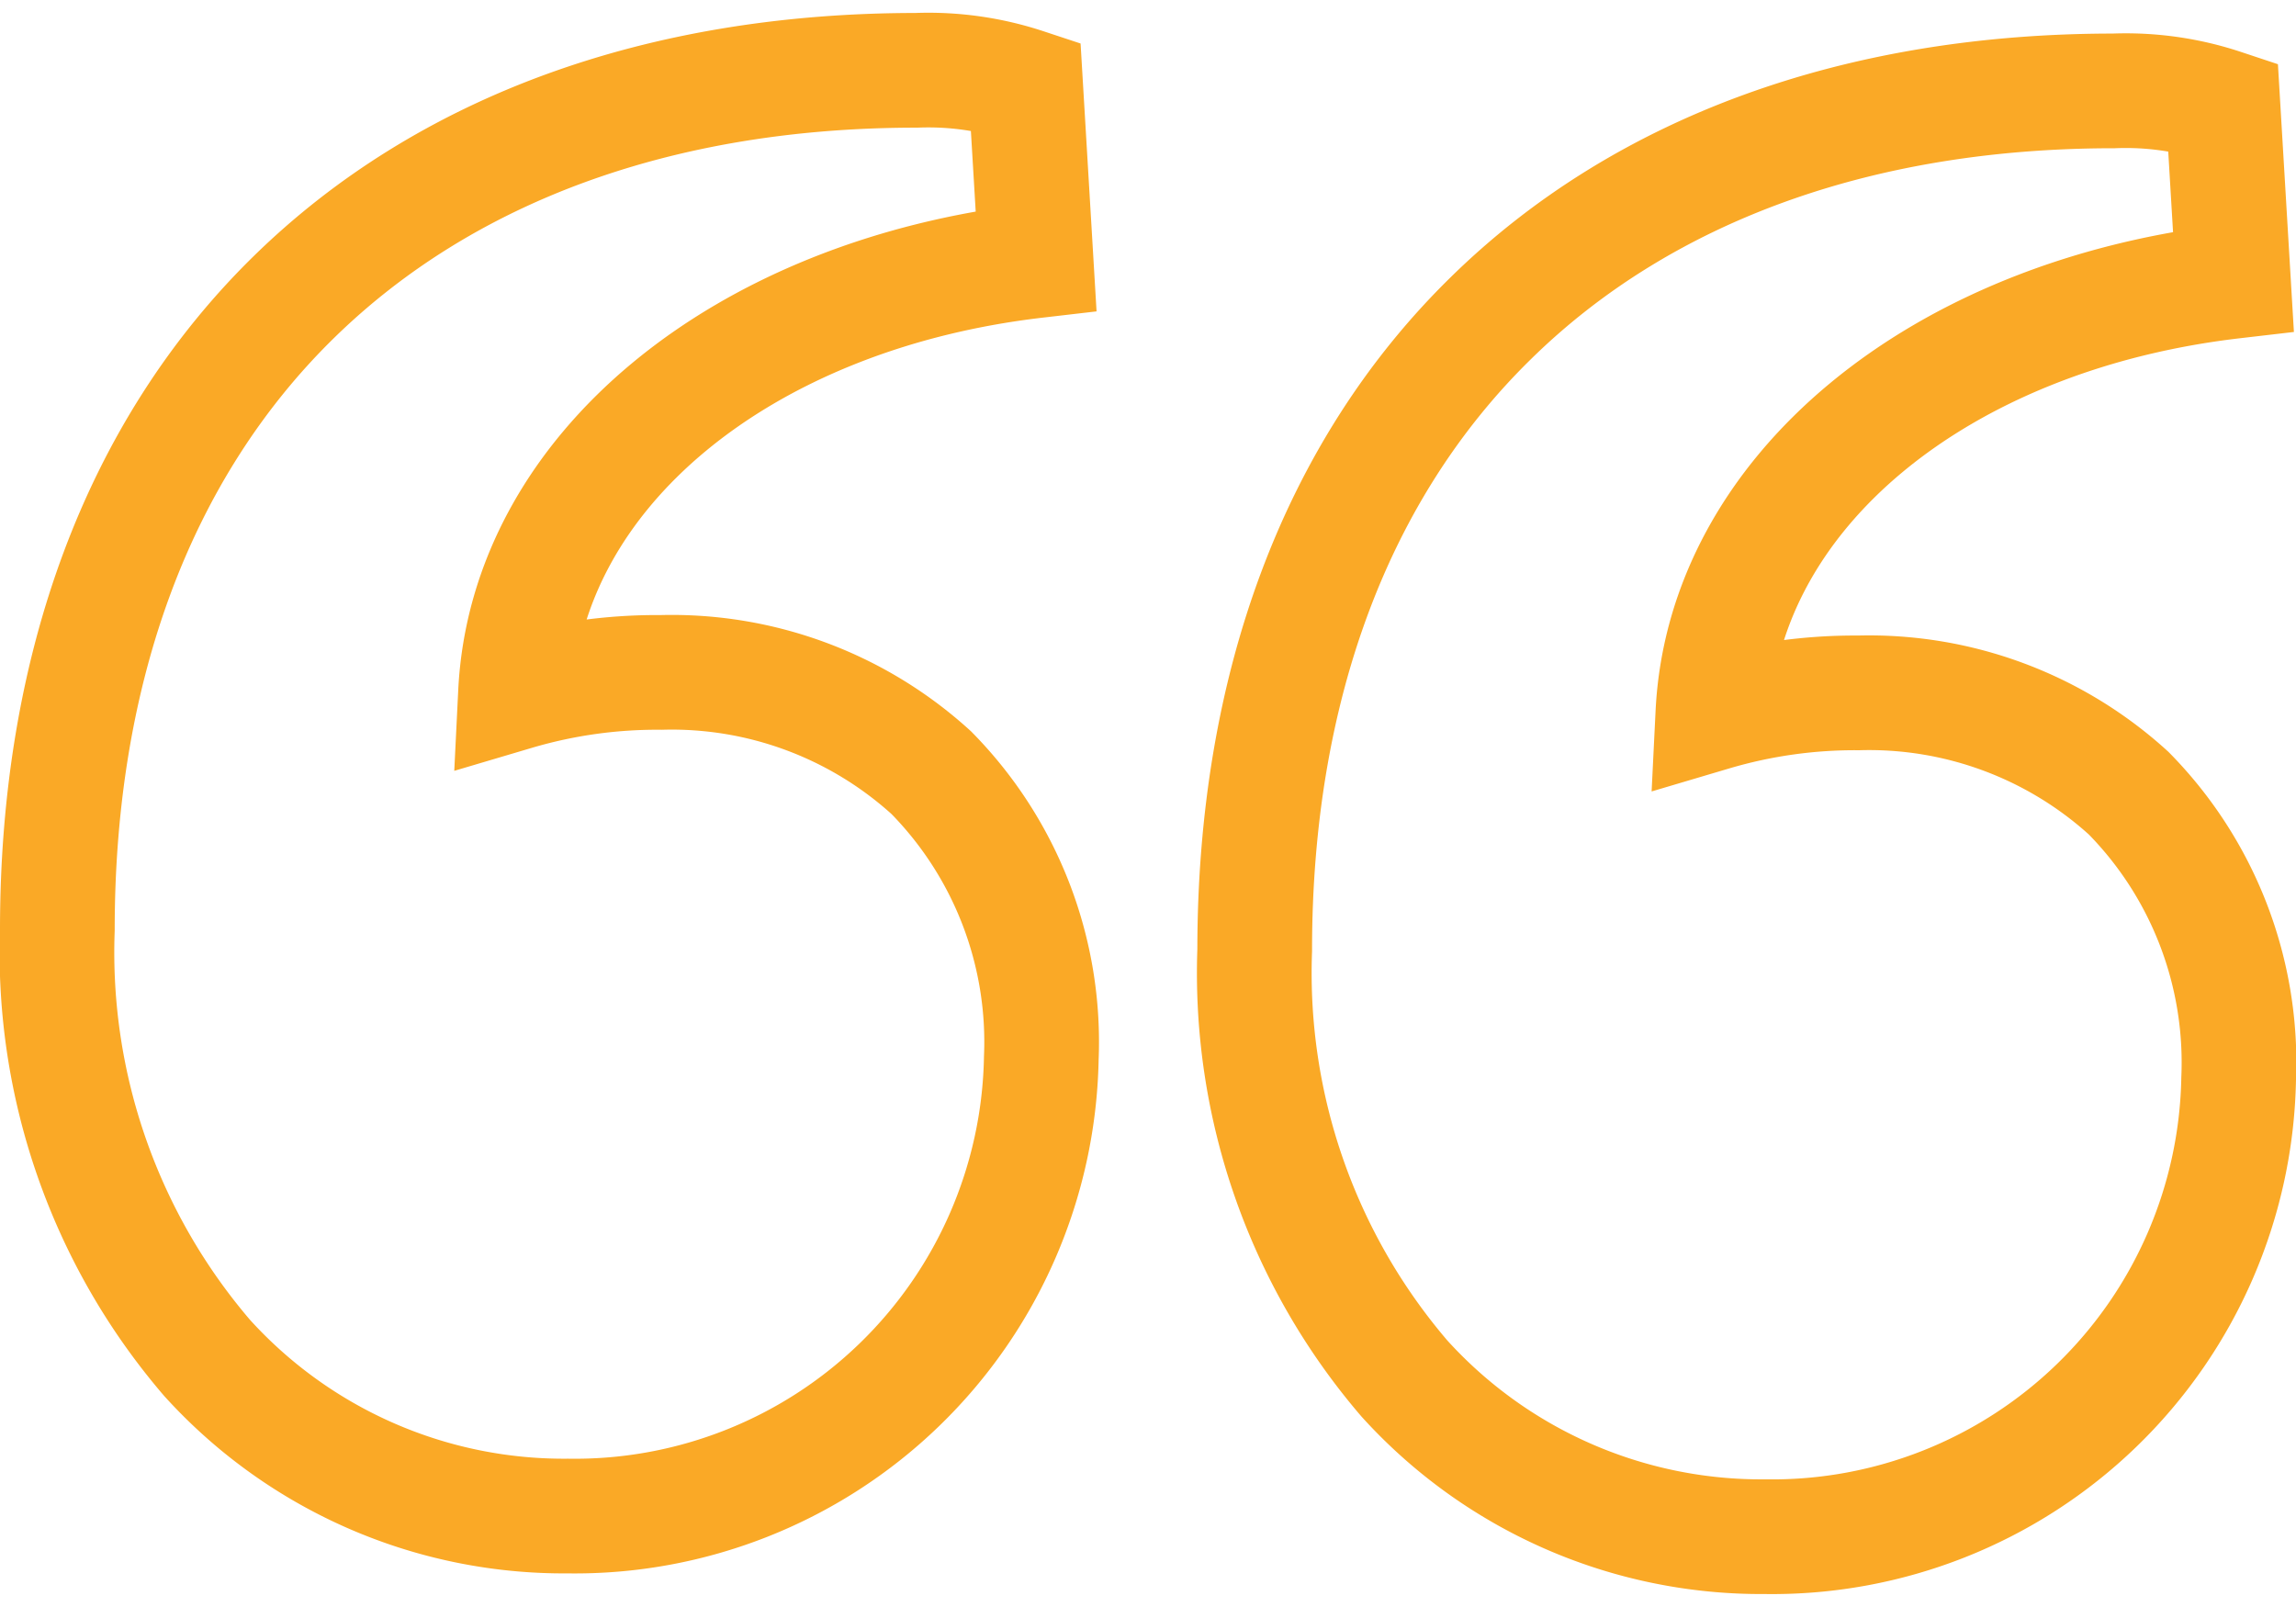 <svg xmlns="http://www.w3.org/2000/svg" viewBox="0 0 40.035 27.572" width="30px" height="21px">
  <defs>
    <style>
      .cls-1 {
        fill: none;
        stroke: #faa926;
        stroke-miterlimit: 10;
        stroke-width: 2px;
      }
    </style>
  </defs>
  <path id="_" data-name="“" class="cls-1" d="M29.774,25.572a8.39,8.39,0,0,1-6.286-2.759,10.864,10.864,0,0,1-2.61-7.47C20.878,10.77,22.3,6.958,25,4.318,27.64,1.728,31.4.359,35.856.359a5.371,5.371,0,0,1,1.906.27l.182,3.05c-5.156.6-8.888,3.694-9.077,7.537a8.708,8.708,0,0,1,2.541-.359,6.722,6.722,0,0,1,4.709,1.749,6.694,6.694,0,0,1,1.918,4.979A8.136,8.136,0,0,1,29.774,25.572ZM8.9,25.212A8.391,8.391,0,0,1,2.61,22.453,10.863,10.863,0,0,1,0,14.984C0,10.412,1.424,6.6,4.119,3.959,6.762,1.369,10.517,0,14.978,0a5.4,5.4,0,0,1,1.906.269l.182,3.051c-5.156.6-8.888,3.694-9.077,7.537A8.674,8.674,0,0,1,10.53,10.5a6.722,6.722,0,0,1,4.709,1.749,6.694,6.694,0,0,1,1.918,4.979A8.135,8.135,0,0,1,8.9,25.212Z" transform="translate(1 1)"/>
</svg>
